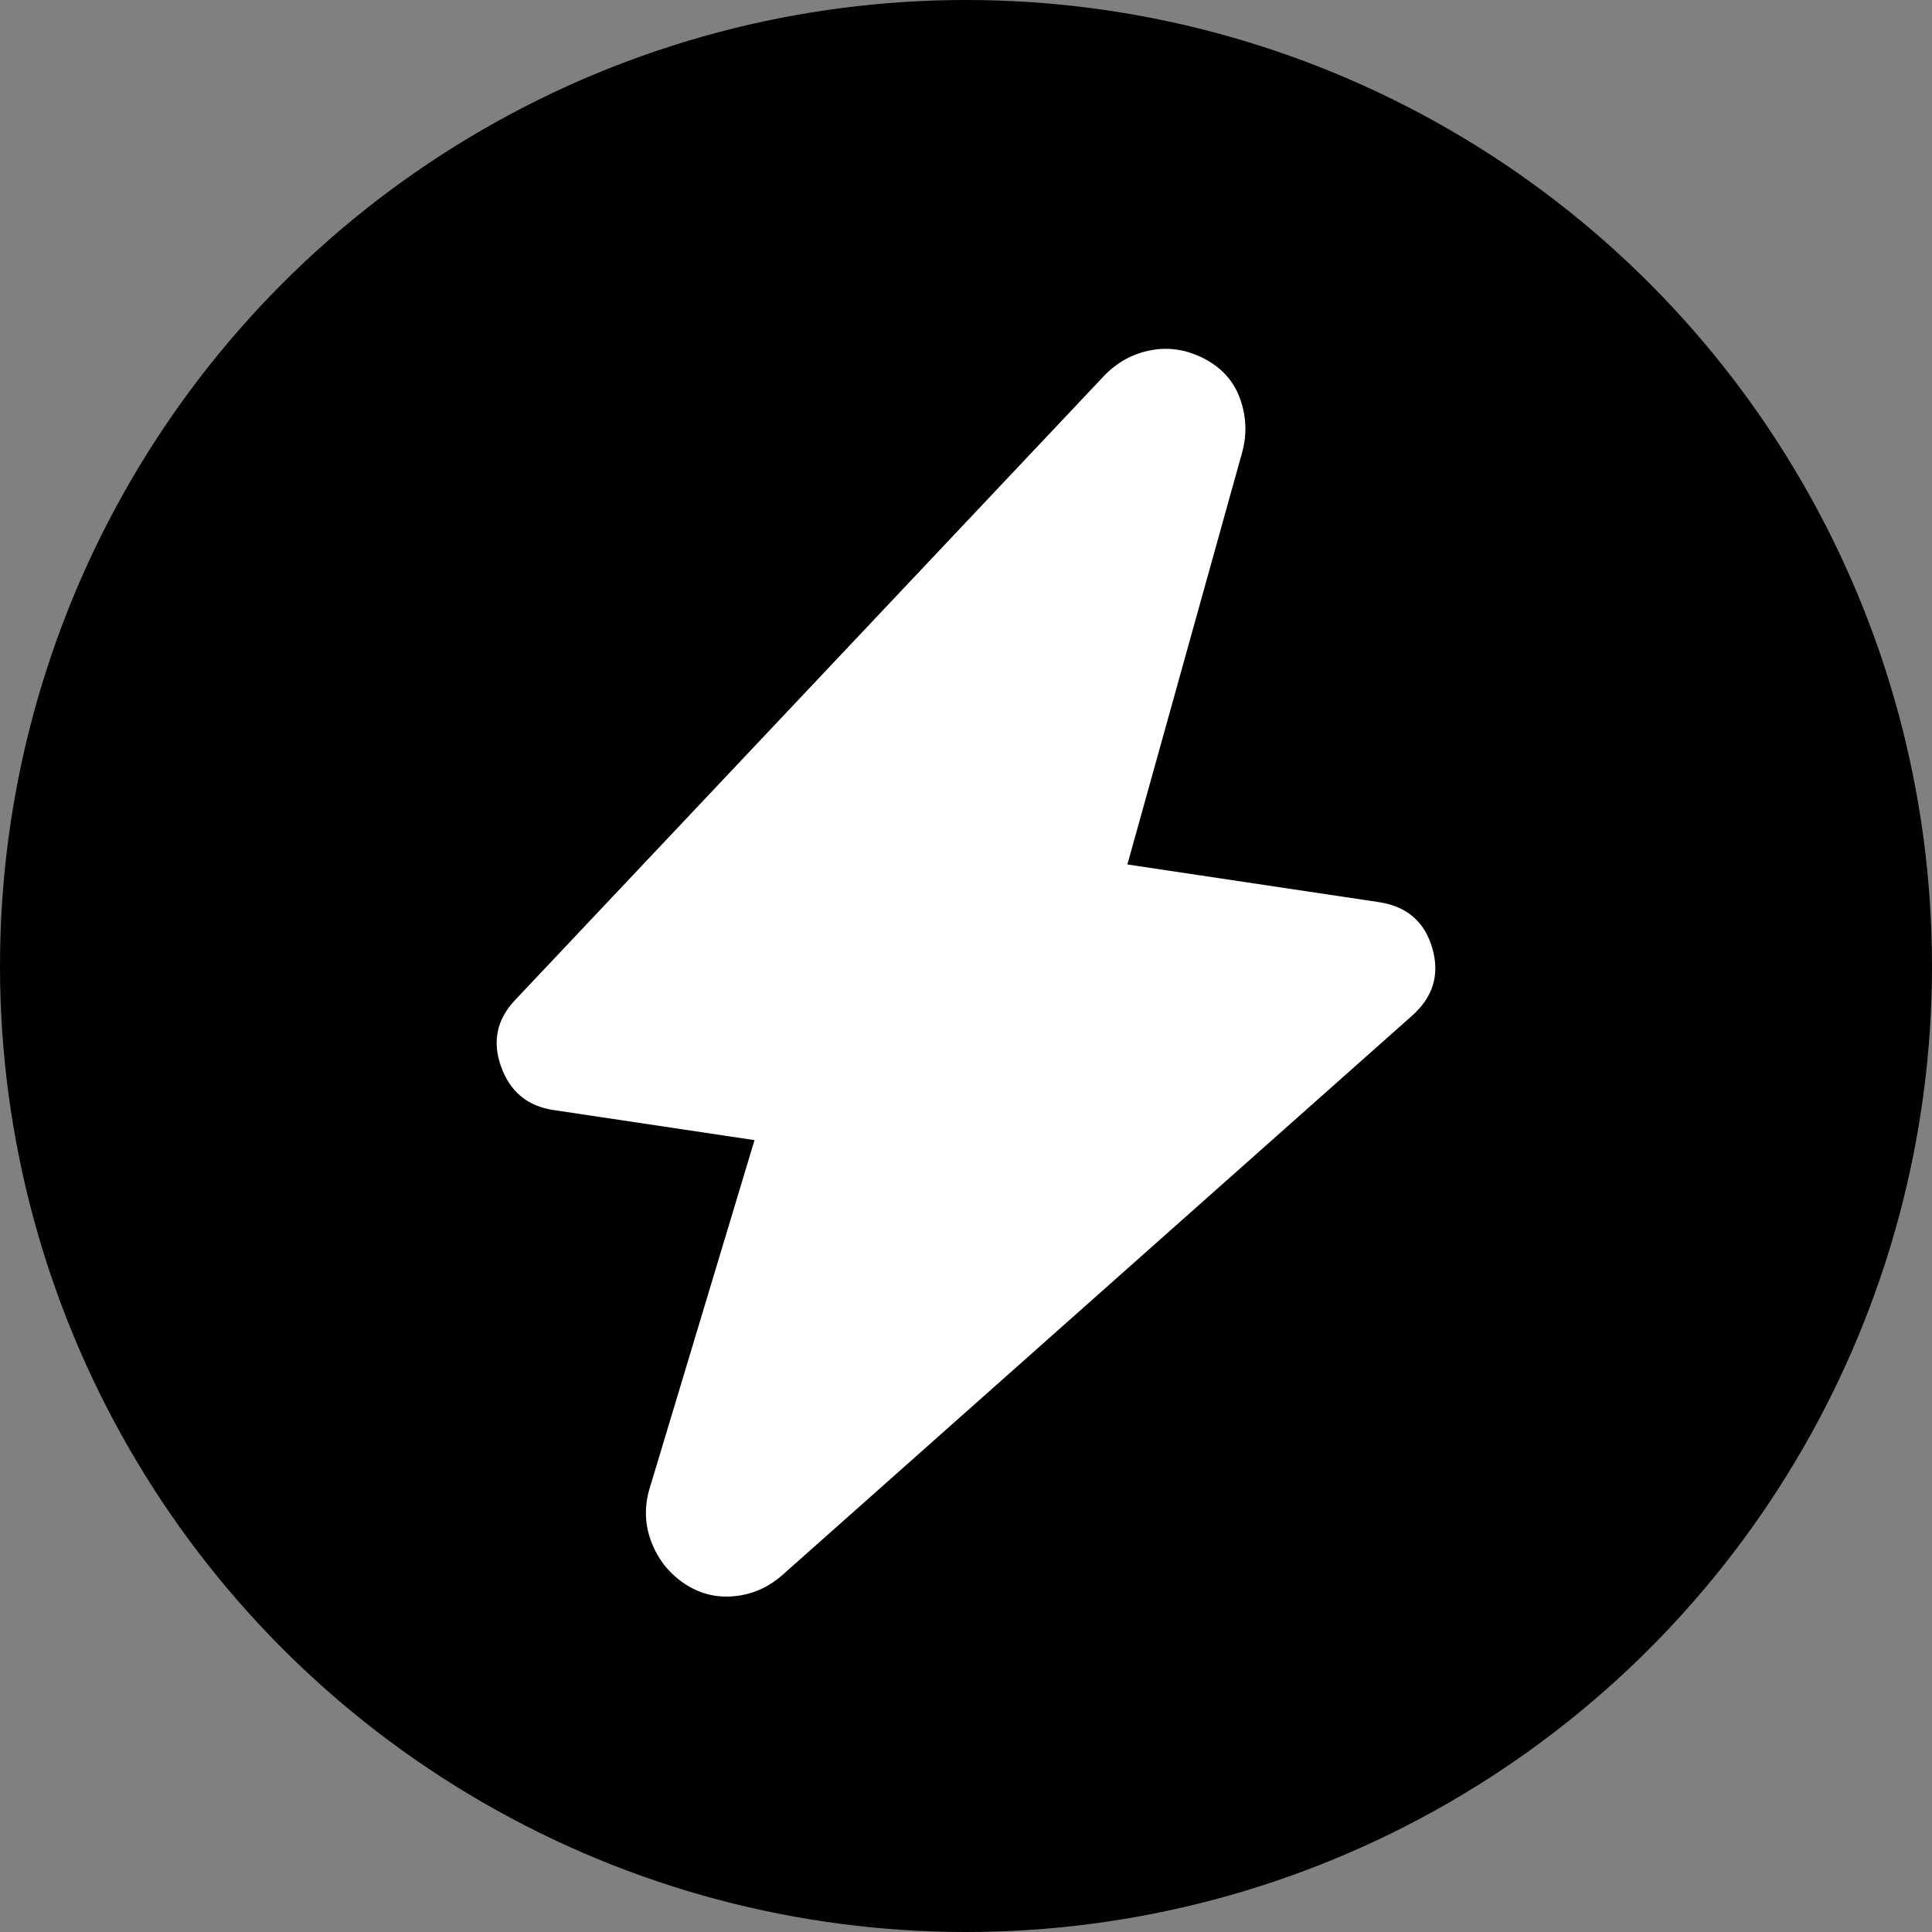 <svg width="144" height="144" viewBox="0 0 144 144" fill="none" xmlns="http://www.w3.org/2000/svg">
<rect x="0" y="0" width="144" height="144" fill="#808080" stroke="none"/>
<g clip-path="url(#clip0_34_468)">
<circle cx="72" cy="72" r="72" fill="black"/>
<path fill-rule="evenodd" clip-rule="evenodd" d="M41.251 82.735L56.237 84.979L48.37 111.102C48.007 112.451 48.08 113.759 48.588 115.028C49.097 116.297 49.913 117.303 51.037 118.048C52.161 118.793 53.392 119.101 54.729 118.971C56.067 118.842 57.257 118.32 58.3 117.406L105.192 75.754C106.806 74.349 107.329 72.656 106.758 70.677C106.188 68.697 104.856 67.551 102.761 67.237L84.028 64.433L92.583 33.719C92.949 32.377 92.9 31.052 92.437 29.744C91.974 28.436 91.093 27.439 89.796 26.754C88.498 26.069 87.171 25.851 85.816 26.099C84.461 26.348 83.296 26.975 82.321 27.982L38.403 74.526C37.03 75.971 36.678 77.628 37.347 79.497C38.016 81.367 39.318 82.446 41.251 82.735Z" fill="white"/>
</g>
<defs>
<clipPath id="clip0_34_468">
<rect width="144" height="144" fill="white"/>
</clipPath>
</defs>
</svg>

